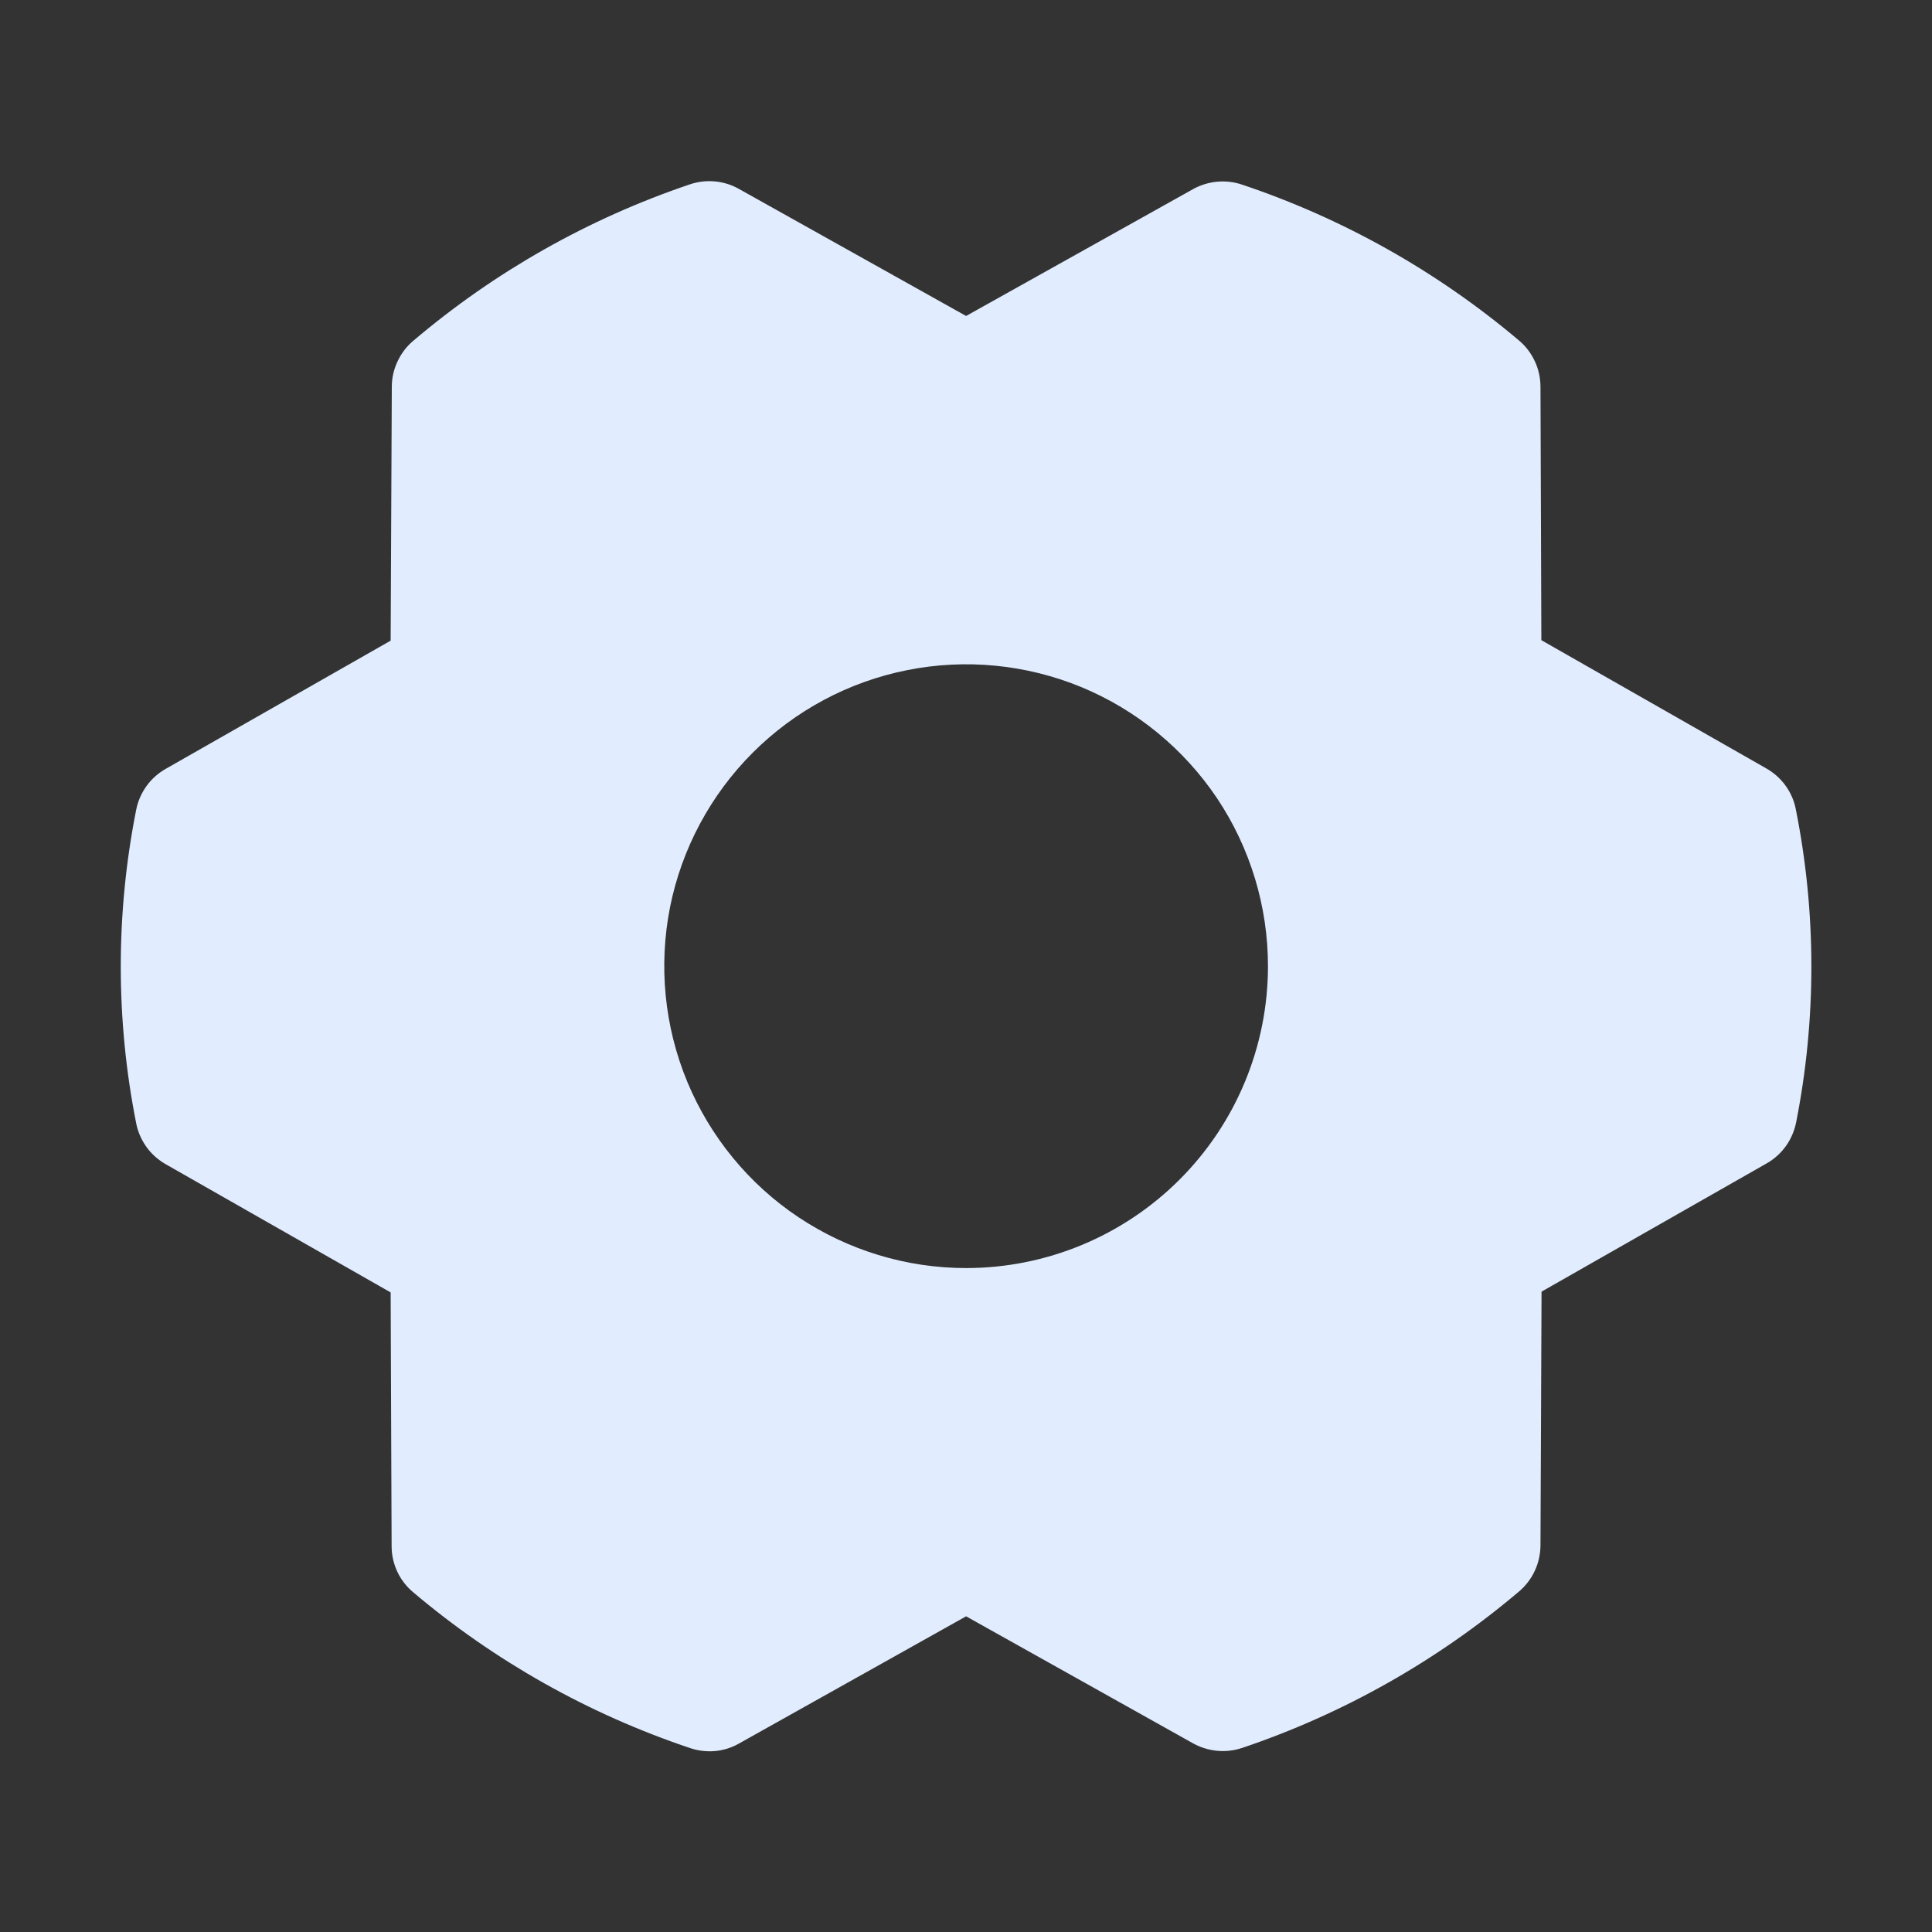 <svg width="20" height="20" viewBox="0 0 20 20" fill="none" xmlns="http://www.w3.org/2000/svg">
<rect x="0" y="0" width="20" height="20" fill="#333333" stroke="none"/>
<g id="GearSix">
<path id="Vector" d="M18.59 8.377C18.573 8.289 18.537 8.206 18.484 8.133C18.432 8.061 18.364 8 18.287 7.956L15.956 6.627L15.947 4.001C15.946 3.91 15.927 3.821 15.888 3.739C15.85 3.657 15.795 3.584 15.726 3.526C14.88 2.811 13.907 2.263 12.857 1.911C12.774 1.883 12.687 1.873 12.6 1.881C12.513 1.889 12.428 1.915 12.352 1.957L10.001 3.271L7.648 1.955C7.572 1.912 7.488 1.886 7.4 1.878C7.313 1.87 7.226 1.88 7.143 1.908C6.094 2.262 5.121 2.812 4.277 3.529C4.208 3.587 4.153 3.66 4.115 3.742C4.076 3.824 4.056 3.913 4.056 4.003L4.044 6.632L1.714 7.96C1.636 8.005 1.568 8.065 1.516 8.138C1.464 8.211 1.427 8.294 1.41 8.382C1.197 9.454 1.197 10.557 1.41 11.629C1.427 11.717 1.464 11.8 1.516 11.873C1.568 11.946 1.636 12.006 1.714 12.051L4.044 13.379L4.054 16.006C4.054 16.097 4.074 16.186 4.112 16.268C4.15 16.35 4.206 16.423 4.275 16.481C5.12 17.196 6.094 17.744 7.144 18.096C7.226 18.124 7.314 18.134 7.401 18.127C7.488 18.119 7.572 18.093 7.648 18.05L10.001 16.732L12.354 18.049C12.448 18.1 12.553 18.127 12.659 18.127C12.727 18.127 12.795 18.116 12.86 18.094C13.909 17.74 14.881 17.19 15.726 16.474C15.794 16.416 15.85 16.343 15.888 16.261C15.926 16.18 15.946 16.09 15.947 16L15.958 13.371L18.289 12.043C18.367 11.999 18.434 11.938 18.487 11.865C18.539 11.792 18.575 11.709 18.593 11.621C18.805 10.55 18.804 9.448 18.59 8.377ZM10.001 13.127C9.383 13.127 8.779 12.943 8.265 12.6C7.751 12.257 7.351 11.768 7.114 11.197C6.878 10.627 6.816 9.998 6.936 9.392C7.057 8.786 7.355 8.229 7.792 7.792C8.229 7.355 8.786 7.057 9.392 6.937C9.998 6.816 10.626 6.878 11.197 7.114C11.768 7.351 12.256 7.752 12.6 8.265C12.943 8.779 13.126 9.384 13.126 10.002C13.126 10.83 12.797 11.625 12.211 12.211C11.625 12.797 10.83 13.127 10.001 13.127Z" fill="#E1EDFF"/>
</g>
</svg>
